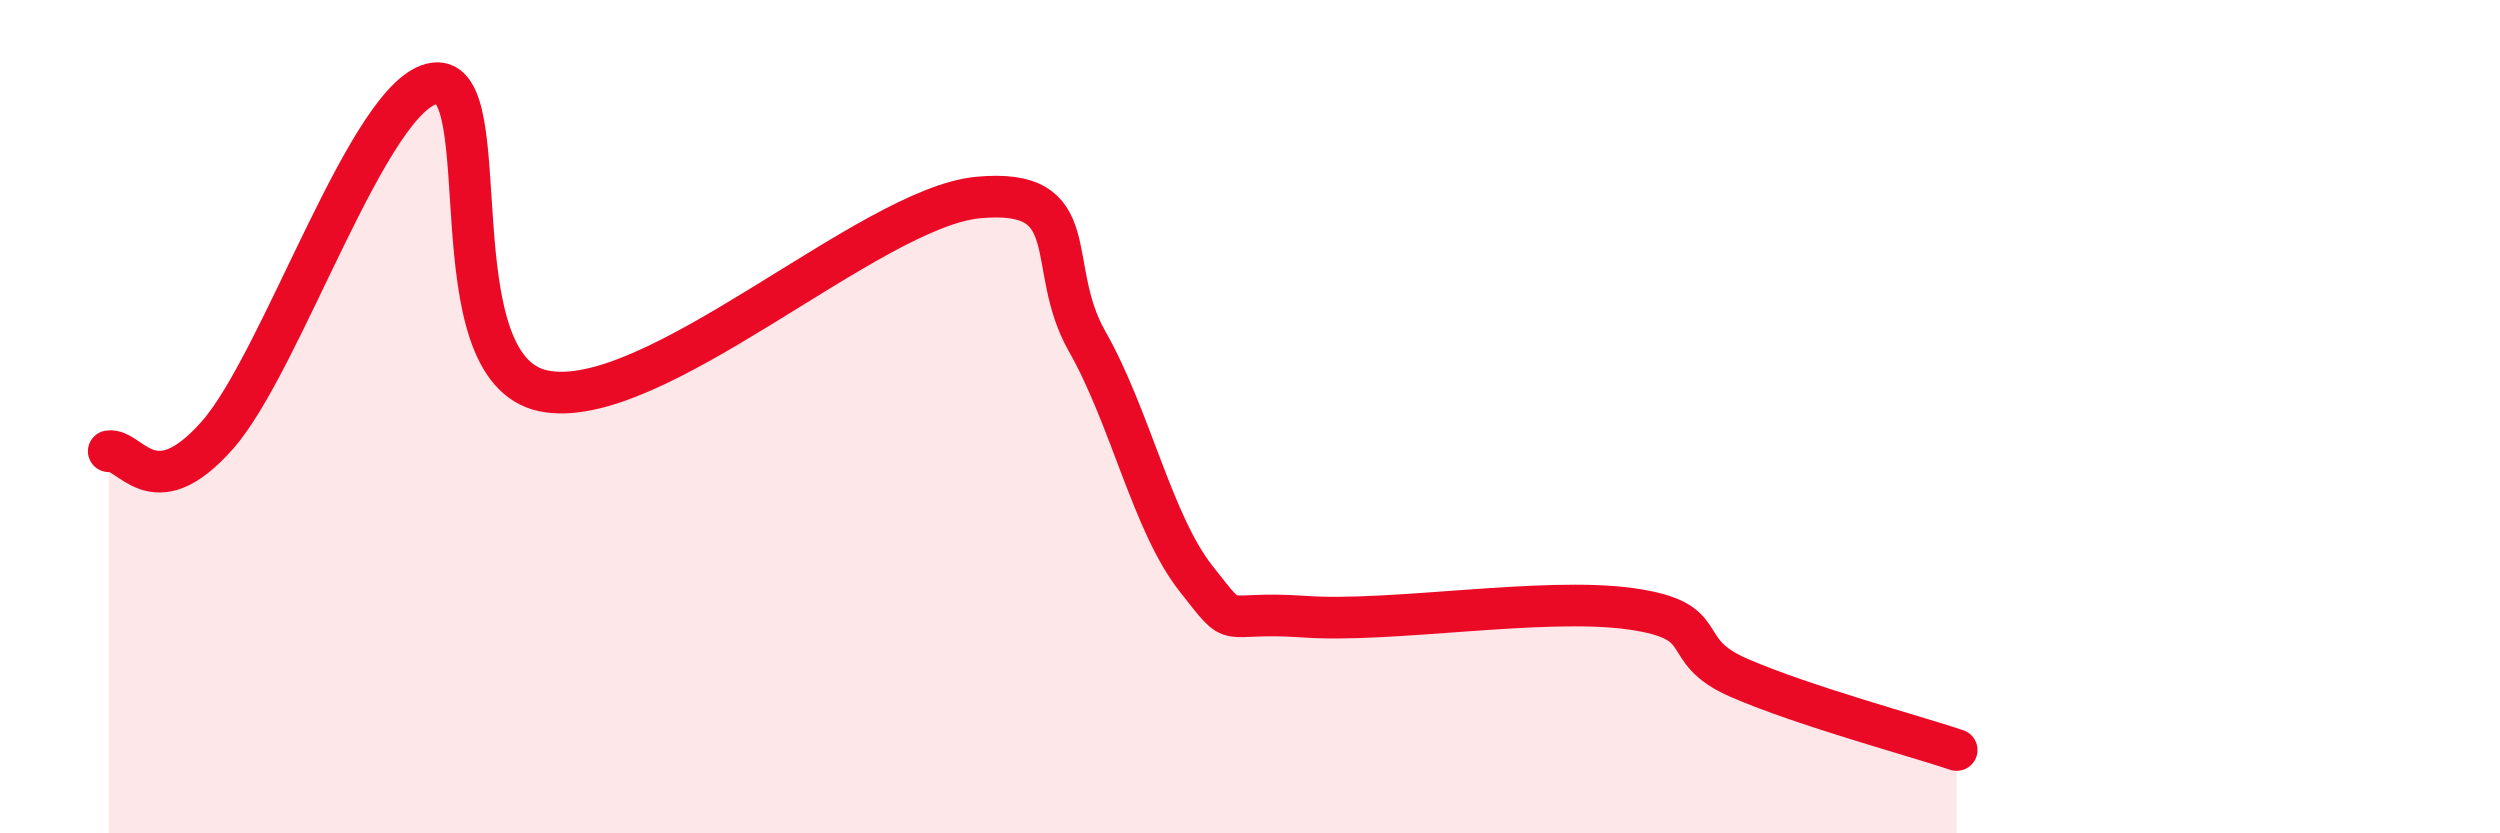 
    <svg width="60" height="20" viewBox="0 0 60 20" xmlns="http://www.w3.org/2000/svg">
      <path
        d="M 2.61,10.83 C 3.13,10.75 3.66,12.21 5.22,10.44 C 6.78,8.67 8.87,2.21 10.43,2 C 11.99,1.79 10.43,8.83 13.04,9.38 C 15.65,9.93 20.87,4.98 23.48,4.74 C 26.09,4.5 25.05,6.36 26.09,8.19 C 27.13,10.02 27.66,12.56 28.7,13.88 C 29.74,15.2 29.21,14.65 31.3,14.8 C 33.39,14.95 37.04,14.32 39.13,14.61 C 41.22,14.9 40.17,15.59 41.74,16.27 C 43.31,16.95 45.92,17.65 46.96,18L46.96 20L2.61 20Z"
        fill="#EB0A25"
        opacity="0.1"
        stroke-linecap="round"
        stroke-linejoin="round"
      />
      <path
        d="M 2.61,10.83 C 3.13,10.75 3.66,12.21 5.22,10.44 C 6.78,8.67 8.87,2.21 10.43,2 C 11.99,1.79 10.43,8.83 13.04,9.38 C 15.65,9.93 20.87,4.98 23.48,4.74 C 26.09,4.5 25.05,6.36 26.09,8.19 C 27.13,10.02 27.66,12.56 28.7,13.88 C 29.74,15.2 29.21,14.65 31.3,14.8 C 33.39,14.95 37.04,14.32 39.13,14.61 C 41.22,14.9 40.17,15.59 41.74,16.27 C 43.31,16.95 45.92,17.65 46.96,18"
        stroke="#EB0A25"
        stroke-width="1"
        fill="none"
        stroke-linecap="round"
        stroke-linejoin="round"
      />
    </svg>
  